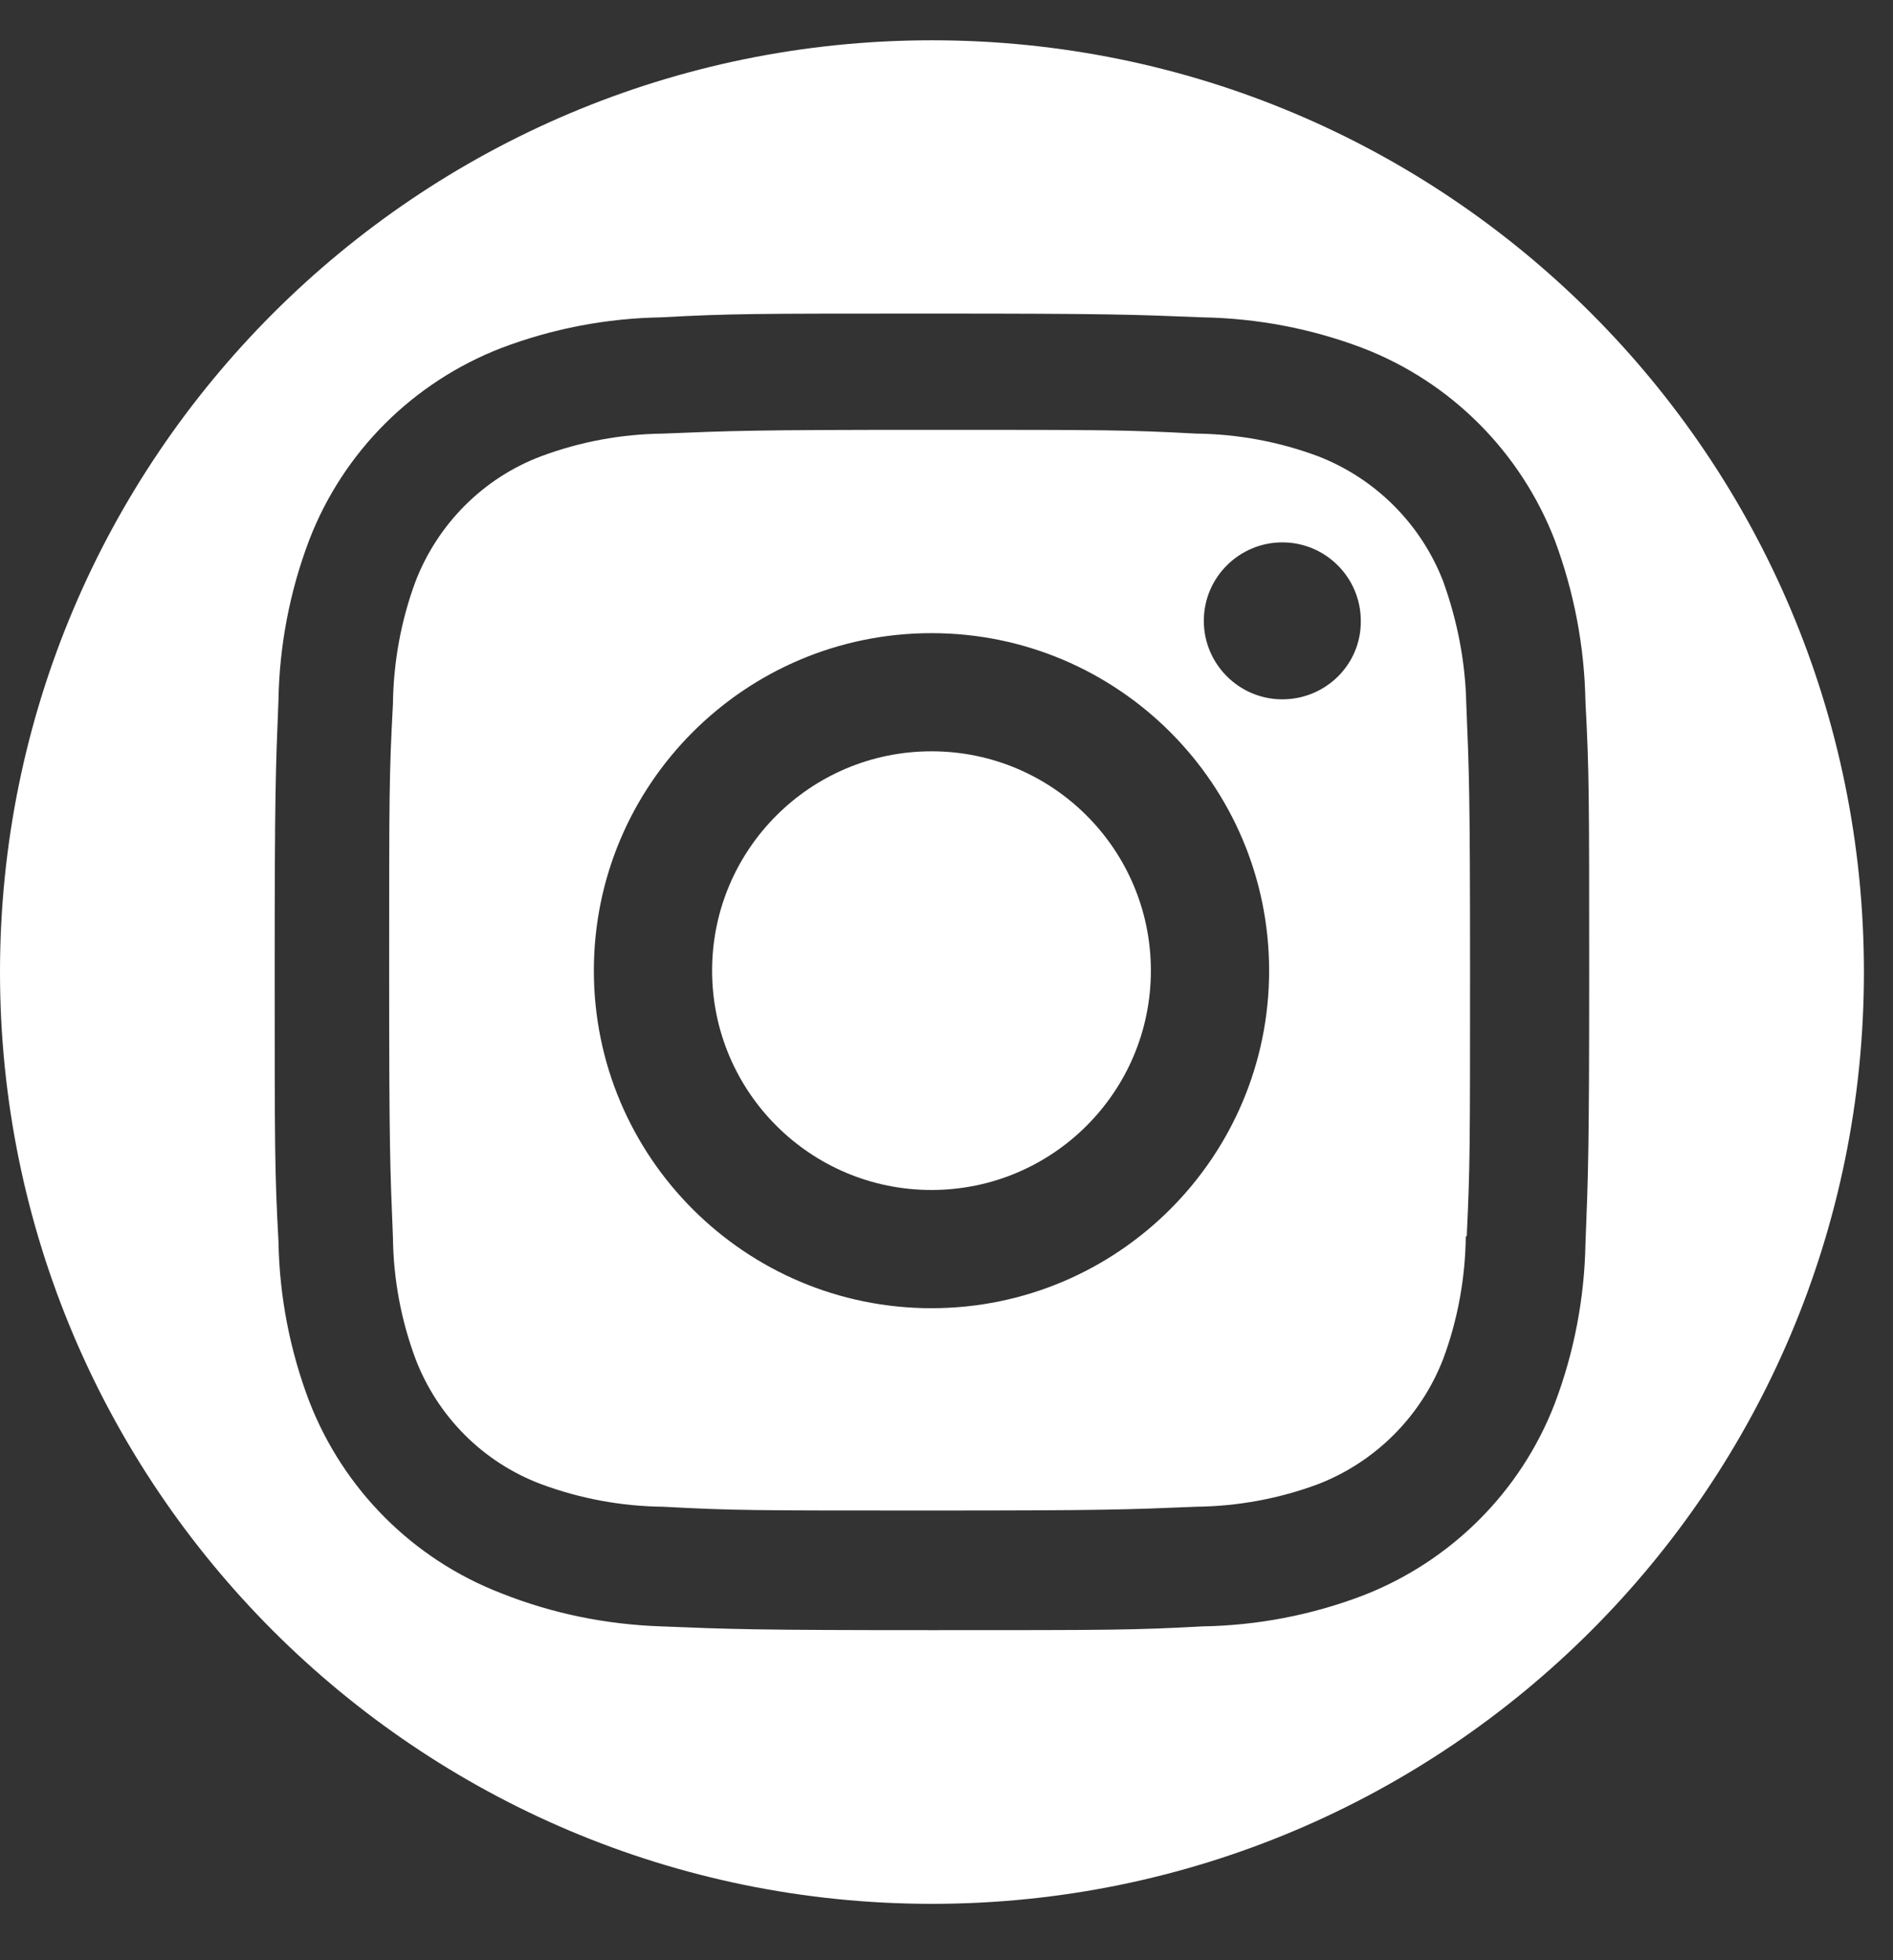 <?xml version="1.0" encoding="UTF-8"?> <svg xmlns="http://www.w3.org/2000/svg" width="28" height="29" viewBox="0 0 28 29" fill="none"><rect x="0" y="0" width="28" height="29" fill="#333333" stroke="none"/><path d="M21.345 8.597C21.017 7.751 20.345 7.08 19.499 6.751C18.919 6.534 18.31 6.422 17.695 6.415C16.645 6.359 16.38 6.359 13.75 6.359C11.12 6.359 10.826 6.373 9.805 6.415C9.19 6.422 8.582 6.534 8.001 6.751C7.148 7.073 6.476 7.751 6.148 8.597C5.931 9.178 5.819 9.8 5.812 10.416C5.756 11.465 5.756 11.73 5.756 14.36C5.756 16.99 5.77 17.284 5.812 18.305C5.819 18.92 5.931 19.529 6.148 20.109C6.476 20.962 7.148 21.634 8.001 21.956C8.582 22.172 9.19 22.284 9.805 22.291C10.854 22.347 11.12 22.347 13.75 22.347C16.38 22.347 16.673 22.333 17.695 22.291C18.31 22.284 18.919 22.172 19.499 21.956C20.345 21.627 21.017 20.955 21.345 20.109C21.562 19.529 21.674 18.906 21.681 18.291H21.695C21.744 17.256 21.744 16.976 21.744 14.346C21.744 11.716 21.73 11.423 21.688 10.402C21.674 9.786 21.555 9.178 21.345 8.597ZM13.778 19.354C11.022 19.354 8.784 17.116 8.784 14.36C8.784 11.604 11.022 9.367 13.778 9.367C16.534 9.367 18.772 11.604 18.772 14.36C18.772 17.116 16.534 19.354 13.778 19.354ZM18.967 10.346C18.324 10.346 17.806 9.821 17.806 9.185C17.806 8.541 18.331 8.024 18.967 8.024C19.611 8.024 20.128 8.548 20.128 9.185C20.135 9.828 19.611 10.346 18.967 10.346Z" fill="white"></path><path d="M13.778 17.605C15.57 17.605 17.023 16.152 17.023 14.36C17.023 12.568 15.57 11.115 13.778 11.115C11.986 11.115 10.533 12.568 10.533 14.36C10.533 16.152 11.986 17.605 13.778 17.605Z" fill="white"></path><path d="M13.785 0.596C6.176 0.596 0 6.772 0 14.381C0 21.991 6.176 28.166 13.785 28.166C21.394 28.166 27.57 21.997 27.57 14.381C27.57 6.765 21.401 0.596 13.785 0.596ZM23.451 18.403C23.436 19.207 23.283 20.011 22.996 20.767C22.492 22.074 21.457 23.102 20.156 23.606C19.401 23.893 18.604 24.047 17.792 24.061C16.757 24.117 16.422 24.117 13.785 24.117C11.148 24.117 10.819 24.103 9.777 24.061C8.966 24.033 8.169 23.872 7.414 23.571C6.106 23.067 5.078 22.032 4.574 20.732C4.287 19.976 4.133 19.179 4.119 18.368C4.063 17.332 4.063 16.997 4.063 14.36C4.063 11.723 4.077 11.395 4.119 10.353C4.133 9.548 4.287 8.744 4.574 7.989C5.078 6.681 6.113 5.653 7.414 5.149C8.169 4.862 8.966 4.709 9.777 4.695C10.812 4.639 11.148 4.639 13.785 4.639C16.422 4.639 16.75 4.653 17.792 4.695C18.597 4.709 19.401 4.862 20.156 5.149C21.464 5.653 22.492 6.688 22.996 7.989C23.283 8.758 23.436 9.562 23.451 10.381C23.506 11.416 23.506 11.751 23.506 14.388C23.506 17.025 23.492 17.367 23.451 18.403Z" fill="white"></path></svg> 